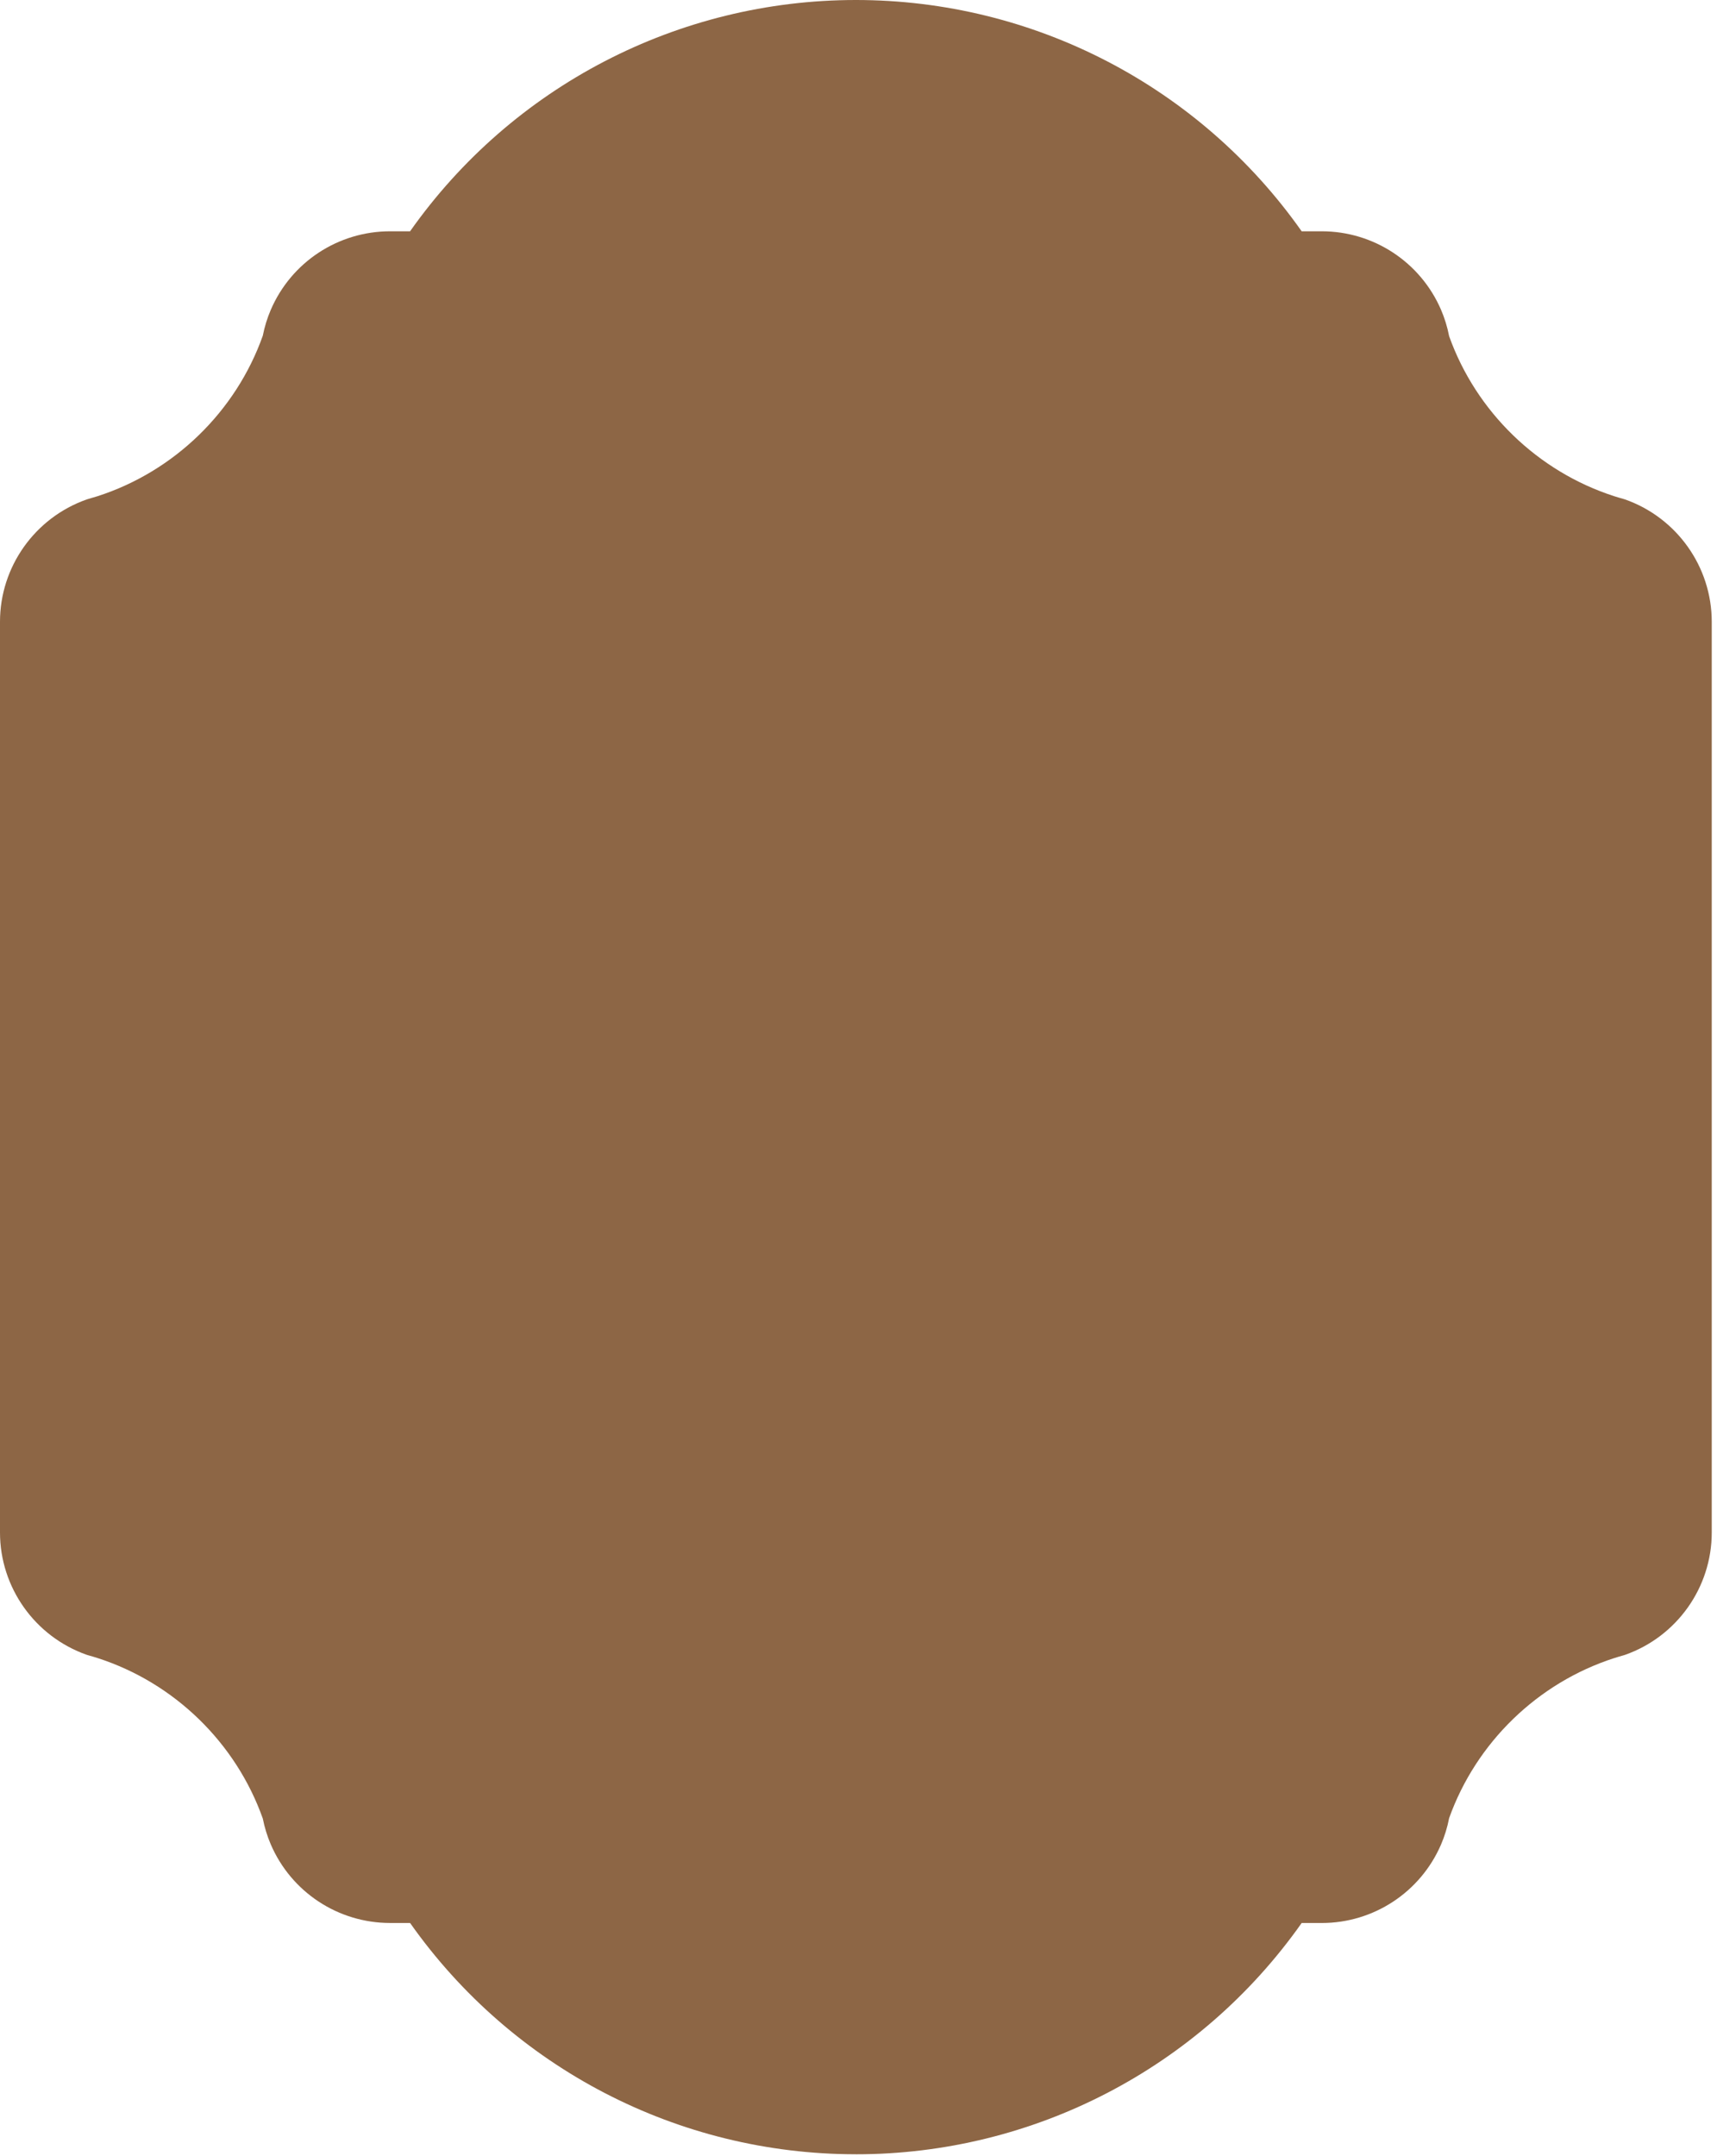 <?xml version="1.0" encoding="UTF-8"?> <svg xmlns="http://www.w3.org/2000/svg" width="294" height="369" viewBox="0 0 294 369" fill="none"><path d="M146.552 368.733C116.131 368.733 87.724 353.965 70.221 329.145H66.801C57.895 329.145 49.865 323.855 46.355 315.672C45.762 314.286 45.304 312.809 45.001 311.276C40.396 298.292 29.838 288.027 16.711 283.8C16.223 283.64 15.691 283.485 15.029 283.299L14.839 283.239C5.962 280.108 0 271.696 0 262.313V106.416C0 97.032 5.962 88.621 14.839 85.49L15.029 85.43C15.686 85.244 16.223 85.084 16.711 84.929C29.834 80.697 40.396 70.437 45.001 57.453C45.304 55.915 45.762 54.439 46.355 53.057C49.865 44.874 57.89 39.589 66.797 39.589H70.217C87.719 14.768 116.131 0 146.552 0C176.974 0 205.385 14.768 222.883 39.589H226.32C235.192 39.589 243.204 44.848 246.732 52.988C247.355 54.426 247.826 55.954 248.133 57.539C252.751 70.48 263.301 80.71 276.393 84.929C276.873 85.084 277.409 85.244 278.075 85.43L278.265 85.49C287.138 88.621 293.1 97.032 293.1 106.416V262.322C293.1 271.705 287.138 280.117 278.265 283.247L278.075 283.308C277.409 283.493 276.873 283.653 276.393 283.809C263.301 288.027 252.755 298.257 248.133 311.198C247.826 312.783 247.355 314.312 246.732 315.75C243.204 323.889 235.192 329.149 226.32 329.149H222.883C205.385 353.969 176.974 368.737 146.552 368.737V368.733Z" fill="#8D6645"></path></svg> 